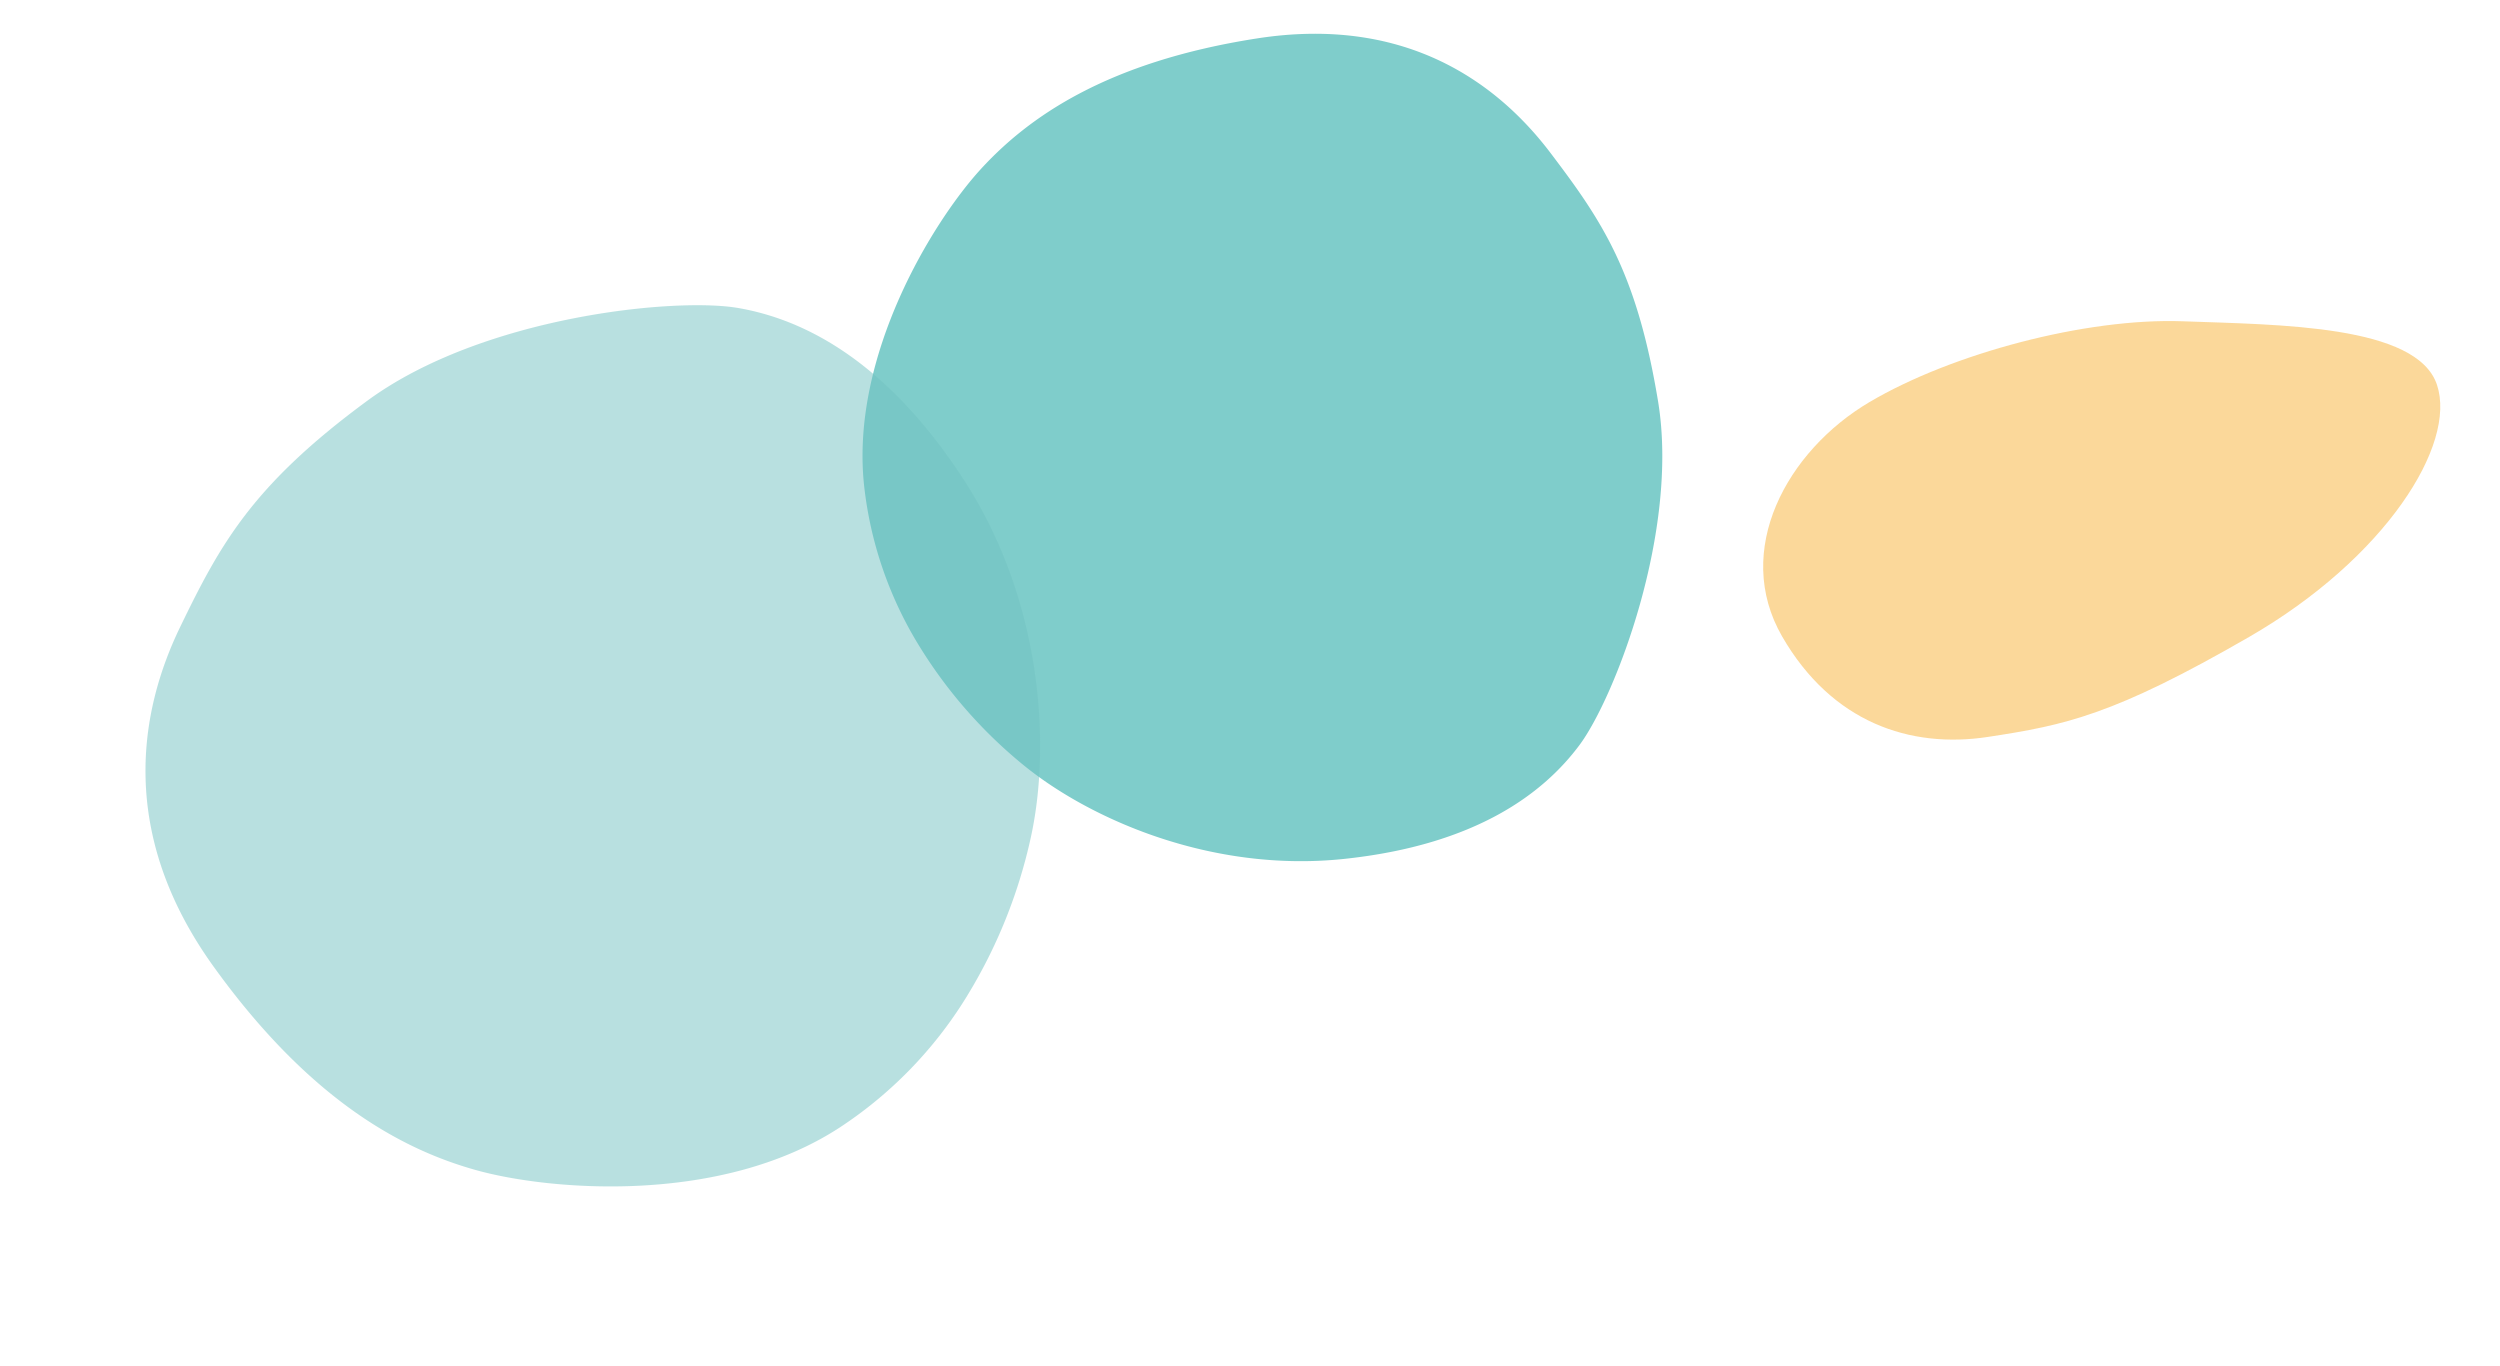 <svg xmlns="http://www.w3.org/2000/svg" width="1058.223" height="578.118" viewBox="0 0 1058.223 578.118">
  <g id="patate1-3" transform="translate(223.309)">
    <g id="Patate_3" data-name="Patate 3" transform="translate(834.914 208.296) rotate(150)">
      <path id="Tracé_632" data-name="Tracé 632" d="M-1366.564,3863.51c66.413,0,86.089,6.559,117.041,18.653s54.114,38.315,54.114,80.351-40.995,67.023-81.58,67.437-97.363-14.963-132-36.69-85.065-50.834-79.735-77.071S-1432.978,3863.51-1366.564,3863.51Z" transform="translate(1489.12 -3863.51)" fill="rgba(244,160,8,0.41)"/>
    </g>
    <g id="Patate_1" data-name="Patate 1" transform="matrix(0.105, 0.995, -0.995, 0.105, 460.818, 0)" opacity="0.5">
      <path id="Tracé_3" data-name="Tracé 3" d="M1660.229-1246.85c55.547-3.246,122.832,31.414,141.186,48.356s37.414,47.517,37.414,104.125-28.237,105.536-54,130.95a200.5,200.5,0,0,1-55.21,38.646,163.238,163.238,0,0,1-69.386,15.711c-55.417,0-108.174-41.014-127.773-63.181s-39.56-57.575-42.708-122.126,30.436-99.672,61.222-118.258S1604.682-1243.6,1660.229-1246.85Z" transform="translate(-1489.542 1247.063)" fill="#009b97"/>
    </g>
    <g id="Patate_1-2" data-name="Patate 1" transform="matrix(0.839, -0.545, 0.545, 0.839, -223.309, 270.356)" opacity="0.5">
      <path id="Tracé_3-2" data-name="Tracé 3" d="M1674.561-1246.832c60.211-3.524,133.145,34.106,153.04,52.5s40.556,51.589,40.556,113.047-30.608,114.58-58.538,142.171a217.339,217.339,0,0,1-59.846,41.957,176.711,176.711,0,0,1-75.212,17.057c-60.069,0-117.256-44.528-138.5-68.595s-42.882-62.509-46.294-132.591,32.992-108.213,66.362-128.392S1614.35-1243.308,1674.561-1246.832Z" transform="translate(-1489.542 1247.064)" fill="#72c2c1"/>
    </g>
  </g>
</svg>
